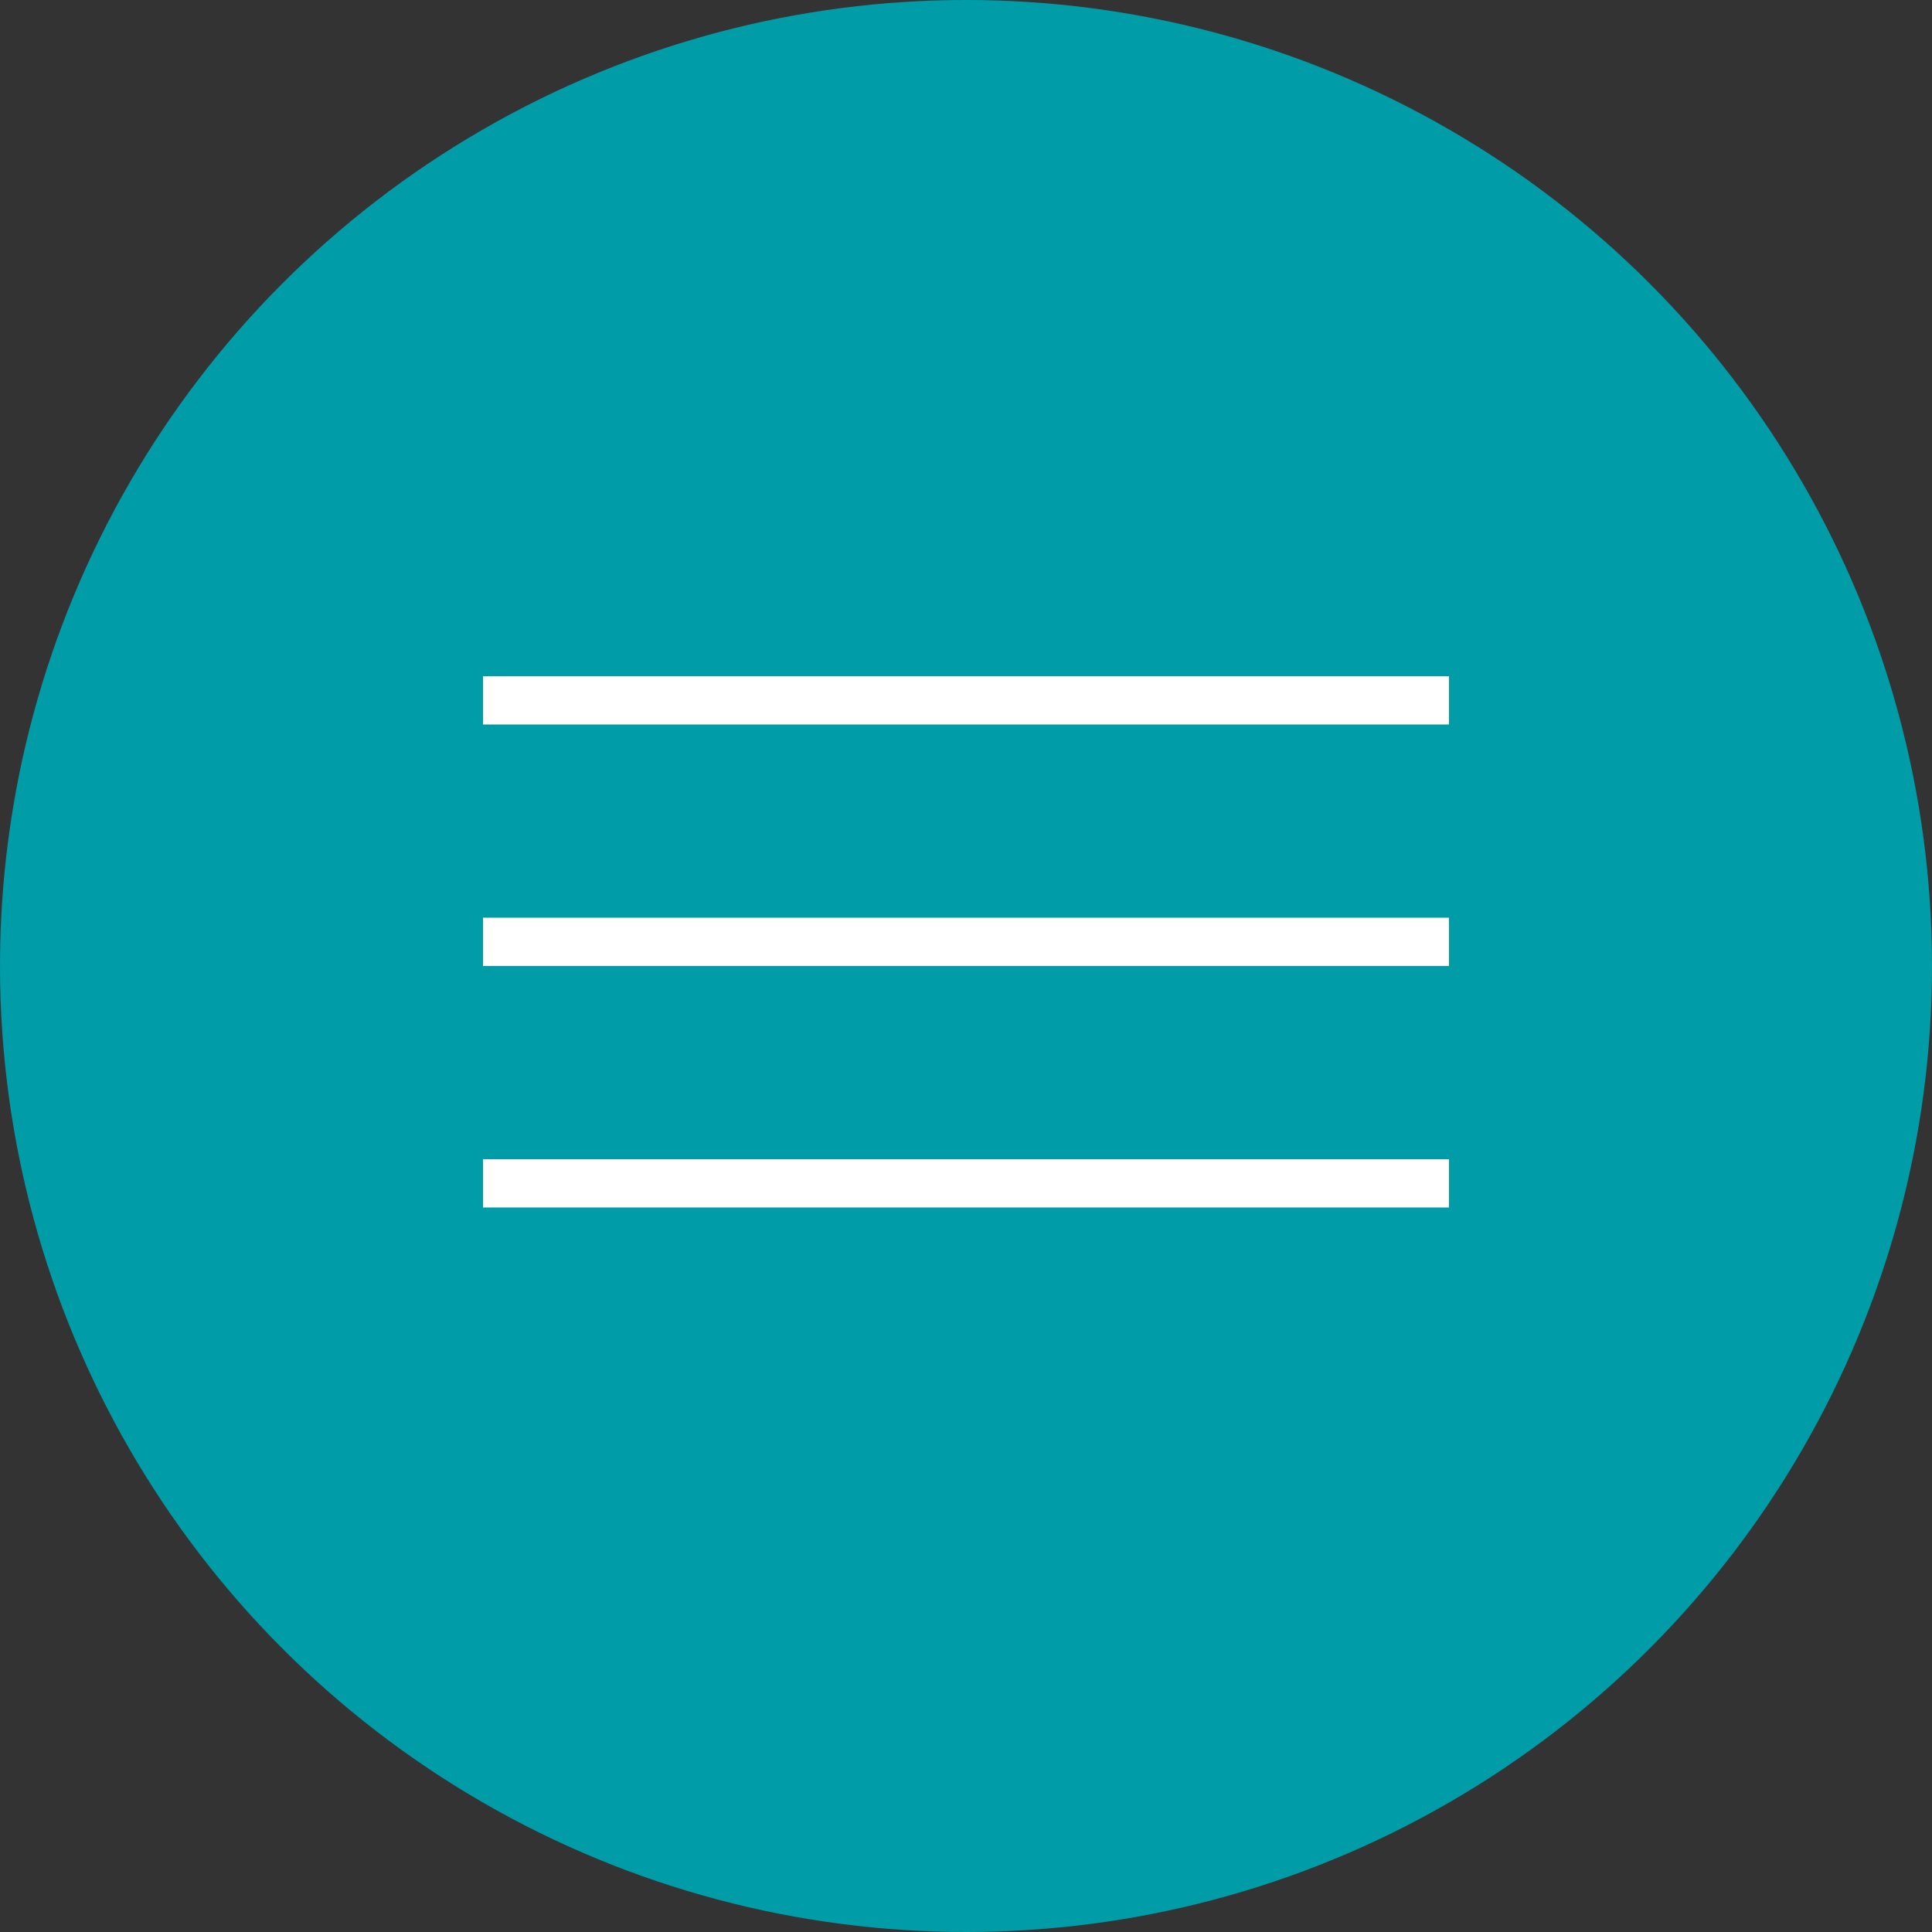 <?xml version="1.0" encoding="UTF-8"?> <svg xmlns="http://www.w3.org/2000/svg" width="40" height="40" viewBox="0 0 40 40" fill="none"><rect x="0" y="0" width="40" height="40" fill="#333333" stroke="none"/> <circle cx="20" cy="20" r="20" fill="#009CA7"></circle> <rect x="10" y="14" width="20" height="1" fill="white"></rect> <rect x="10" y="19" width="20" height="1" fill="white"></rect> <rect x="10" y="24" width="20" height="1" fill="white"></rect> </svg> 